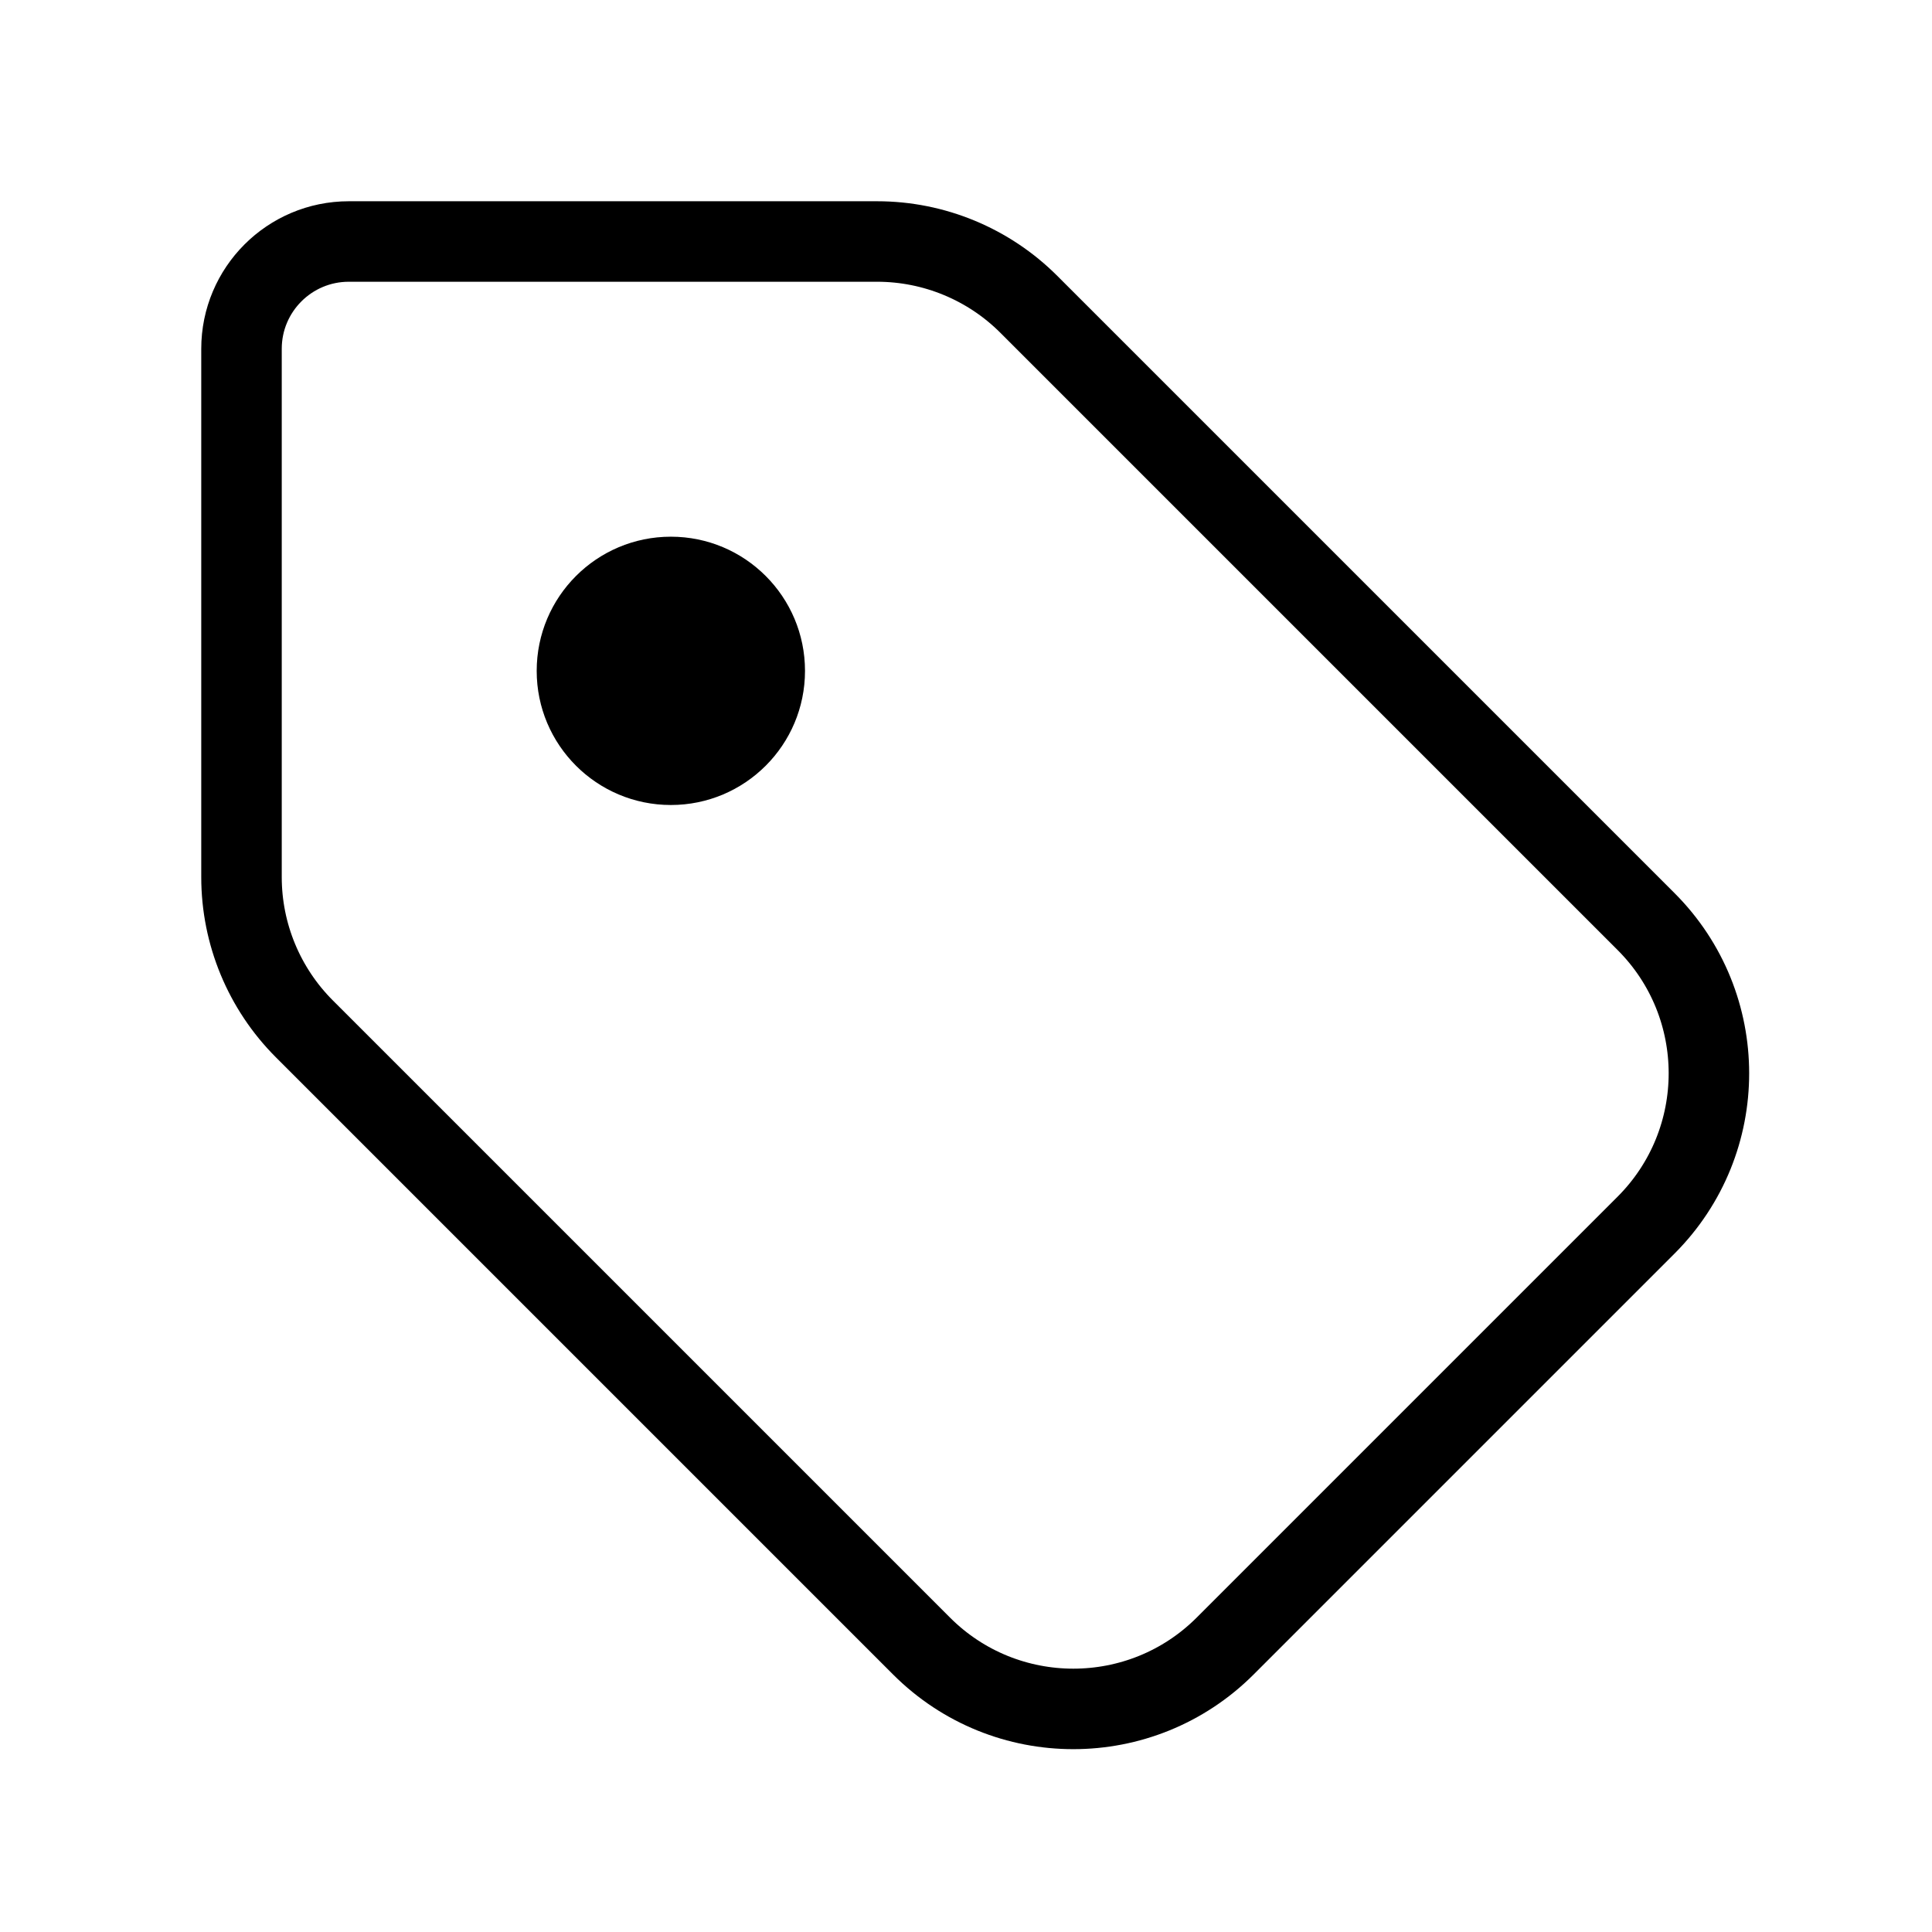 <svg width="24" height="24" viewBox="0 0 24 24" fill="none" xmlns="http://www.w3.org/2000/svg">
<path d="M4.333 3H10.896C11.603 3 12.281 3.281 12.781 3.781L20.448 11.448C21.489 12.489 21.489 14.177 20.448 15.219L15.219 20.448C14.177 21.489 12.489 21.489 11.448 20.448L3.781 12.781C3.281 12.281 3 11.603 3 10.896V4.333C3 3.597 3.597 3 4.333 3Z" stroke="black" stroke-linecap="round" stroke-linejoin="round"/>
<path d="M8.334 10C9.254 10 10 9.254 10 8.334C10 7.413 9.254 6.667 8.334 6.667C7.413 6.667 6.667 7.413 6.667 8.334C6.667 9.254 7.413 10 8.334 10Z" fill="black"/>
</svg>
